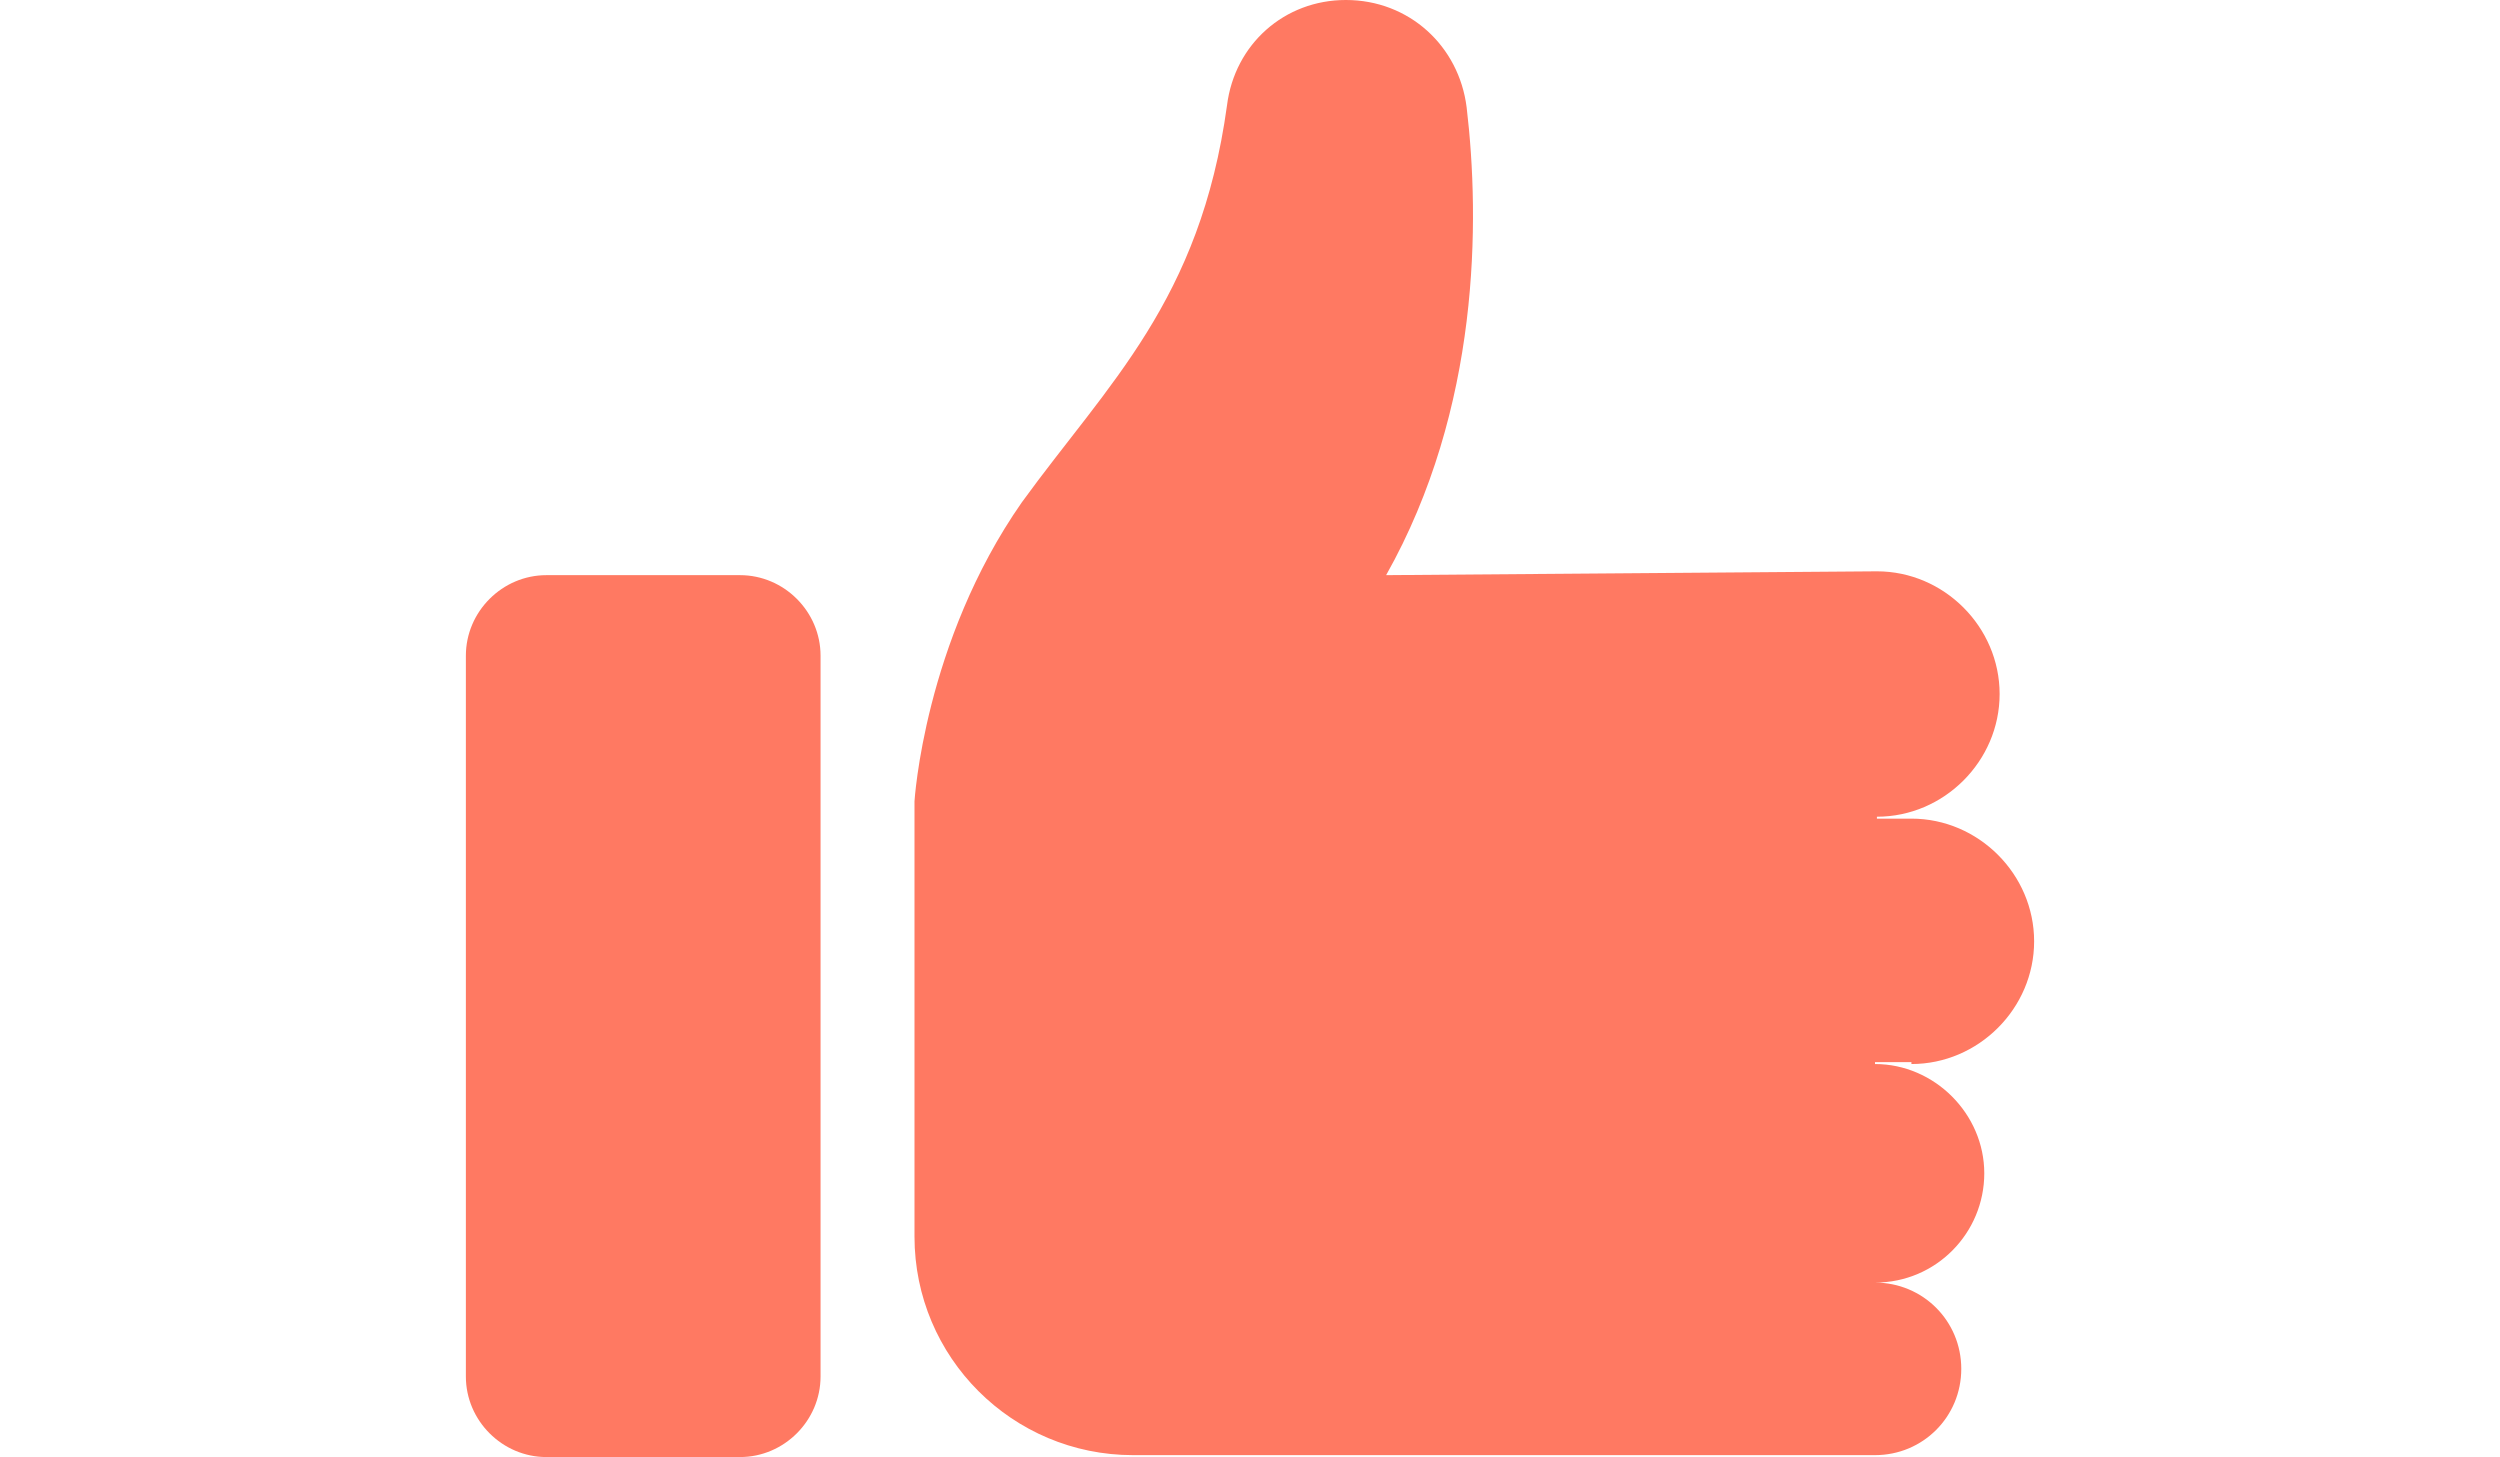 <?xml version="1.0" encoding="utf-8"?>
<!-- Generator: Adobe Illustrator 26.4.1, SVG Export Plug-In . SVG Version: 6.00 Build 0)  -->
<svg version="1.1" id="Layer_1" xmlns="http://www.w3.org/2000/svg" xmlns:xlink="http://www.w3.org/1999/xlink" x="0px" y="0px"
	 viewBox="0 0 130.4 76" style="enable-background:new 0 0 130.4 76;" xml:space="preserve">
<style type="text/css">
	.st0{opacity:0.21;fill:#DCE4FF;}
	.st1{opacity:0.85;fill:#F8F8FF;}
	.st2{fill:#51C1BB;}
	.st3{fill:#F9C648;}
	.st4{fill:#0C0F28;}
	.st5{fill:#FFFFFF;}
	.st6{fill:#FFFFFF;stroke:#000000;stroke-width:2;stroke-miterlimit:10;}
	.st7{fill:#231F20;}
	.st8{fill:#2B4387;}
	.st9{fill:#F8FBFB;}
	.st10{fill:#111111;}
	.st11{fill:#FFFFFF;stroke:#000000;stroke-width:1.5;stroke-miterlimit:10;}
	.st12{fill:none;stroke:#000000;stroke-width:2.5;stroke-linecap:round;stroke-linejoin:round;stroke-miterlimit:10;}
	.st13{fill:none;stroke:#000000;stroke-width:3.2;stroke-linecap:round;stroke-linejoin:round;stroke-miterlimit:10;}
	.st14{fill:none;stroke:#000000;stroke-width:3;stroke-linecap:round;stroke-linejoin:round;stroke-miterlimit:10;}
	.st15{fill:#F59E2C;}
	.st16{fill:none;stroke:#000000;stroke-width:2;stroke-linecap:round;stroke-linejoin:round;stroke-miterlimit:10;}
	.st17{fill:#6D77B8;stroke:#6D77B8;stroke-miterlimit:10;}
	.st18{fill:#4D65AA;}
	.st19{fill:none;stroke:#F8FBFB;stroke-width:4.91;stroke-linecap:round;stroke-miterlimit:10;}
	.st20{fill:#FFFFFF;stroke:#000000;stroke-width:1.5;stroke-linecap:round;stroke-linejoin:round;stroke-miterlimit:10;}
	.st21{fill:#718EC9;}
	.st22{fill:#E8B91F;}
	.st23{opacity:9.000000e-02;fill:#51C1BB;}
	.st24{fill:#F8F8FF;}
	.st25{fill:#FFFFFF;stroke:#000000;stroke-miterlimit:10;}
	.st26{opacity:0.21;fill:#FFE1FB;}
	.st27{fill:#F9B3CD;}
	.st28{fill:#E7B6FC;}
	.st29{clip-path:url(#SVGID_00000044862092881704778510000006581879060901386161_);fill:#F0F0F0;}
	.st30{clip-path:url(#SVGID_00000044862092881704778510000006581879060901386161_);fill:#1C1C1C;}
	.st31{clip-path:url(#SVGID_00000044862092881704778510000006581879060901386161_);fill:#E8E7E7;}
	.st32{clip-path:url(#SVGID_00000044862092881704778510000006581879060901386161_);fill:#F7F7F7;}
	.st33{clip-path:url(#SVGID_00000044862092881704778510000006581879060901386161_);}
	.st34{fill:#1C1C1C;}
	.st35{fill:#E8E7E7;}
	.st36{clip-path:url(#SVGID_00000044862092881704778510000006581879060901386161_);fill:#F75333;}
	.st37{fill:#809EE8;}
	.st38{fill:#F4D576;}
	.st39{fill:#CDD3CE;}
	.st40{fill:#DFE8E1;}
	.st41{fill:#6C79D8;}
	.st42{fill:#6961CE;}
	.st43{opacity:0.52;}
	.st44{fill:#EDEDF9;}
	.st45{fill:#FF7962;}
	.st46{fill:#FFFFFF;stroke:#000000;stroke-width:1.3;stroke-miterlimit:10;}
	.st47{fill:#6D77B8;}
	.st48{fill:#C9D1F4;}
	.st49{fill:#B7C0ED;}
	.st50{fill:#111011;}
	.st51{fill:#FFFFFF;stroke:#000000;stroke-width:1.3;stroke-linecap:round;stroke-linejoin:round;stroke-miterlimit:10;}
	.st52{fill:#8FA4EF;}
	.st53{fill:#FFFFFF;stroke:#000000;stroke-linecap:round;stroke-linejoin:round;stroke-miterlimit:10;}
	.st54{fill:#E2E2F2;}
	.st55{fill:#8591CC;}
	.st56{fill:#F8F5FC;}
	.st57{opacity:0.49;fill:#EFEFFB;}
	.st58{opacity:0.78;fill:#F8F5FC;}
	.st59{clip-path:url(#SVGID_00000026123569437023535610000005812936853876942012_);fill:#034EA2;}
	.st60{clip-path:url(#SVGID_00000026123569437023535610000005812936853876942012_);fill:#F6EC3D;}
	.st61{fill:#DCDCF4;}
	.st62{fill:#F4C237;}
	.st63{opacity:0.45;fill:none;stroke:#2B0EA0;stroke-width:0.75;stroke-miterlimit:10;}
	.st64{fill:#F2F2FC;}
	.st65{fill:none;stroke:#000000;stroke-miterlimit:10;}
	.st66{fill:#FFFFFF;stroke:#000000;stroke-width:0.75;stroke-miterlimit:10;}
	.st67{fill:#F27C77;}
	.st68{fill:#334D96;}
	.st69{fill:#111111;stroke:#111111;stroke-width:0.5;stroke-miterlimit:10;}
	
		.st70{clip-path:url(#SVGID_00000155828373818609248770000001560055323790404539_);fill:#F27C77;stroke:#111111;stroke-width:0.5;stroke-miterlimit:10;}
	
		.st71{fill:none;stroke:#000000;stroke-width:1.7;stroke-linecap:round;stroke-linejoin:round;stroke-miterlimit:10;stroke-dasharray:5;}
	.st72{fill:#CCCCE5;}
	.st73{fill:#262222;}
	.st74{fill:#3751AF;}
	.st75{fill:#FFFFFF;stroke:#000000;stroke-width:0.75;stroke-linecap:round;stroke-linejoin:round;stroke-miterlimit:10;}
	.st76{fill:#EBE6F4;}
	.st77{opacity:0.49;}
	.st78{fill:#6C79D8;stroke:#FFFFFF;stroke-width:2.3;stroke-linecap:round;stroke-linejoin:round;stroke-miterlimit:10;}
	.st79{fill:#1C355E;}
	.st80{fill:#FF7962;stroke:#FF7962;stroke-width:2;stroke-miterlimit:10;}
	.st81{fill:#FF7962;stroke:#FF7962;stroke-width:1.5;stroke-miterlimit:10;}
	.st82{fill:#FF7962;stroke:#FF7962;stroke-miterlimit:10;}
	.st83{fill:#6D77B8;stroke:#6D77B8;stroke-width:5;stroke-linecap:round;stroke-linejoin:round;stroke-miterlimit:10;}
	.st84{fill:#87F99F;}
	.st85{fill:#E26675;}
	.st86{fill:#111011;stroke:#000000;stroke-width:7;stroke-miterlimit:10;}
	.st87{fill:#3D3B3B;}
	.st88{fill:#6D77B8;stroke:#6D77B8;stroke-width:3;stroke-miterlimit:10;}
	.st89{fill:#84C1EF;}
	.st90{stroke:#000000;stroke-width:0.75;stroke-miterlimit:10;}
	.st91{fill:#111011;stroke:#000000;stroke-width:0.75;stroke-miterlimit:10;}
	.st92{fill:none;stroke:#000000;stroke-width:1.3;stroke-miterlimit:10;}
	.st93{fill:#475491;}
	.st94{fill:#F5F3F2;}
	.st95{fill:#F2F0F0;}
	.st96{fill:#00AFD6;}
	.st97{fill:#F2EEED;}
	.st98{clip-path:url(#SVGID_00000005254435985795401990000010272578741246753205_);fill:#034EA2;}
	.st99{clip-path:url(#SVGID_00000005254435985795401990000010272578741246753205_);fill:#F6EC3D;}
	.st100{fill:#FFD2E1;}
	.st101{fill:#272422;}
	.st102{opacity:0.72;}
	.st103{fill:#F0F0FC;}
	.st104{opacity:0.72;fill:#F0F0FC;}
	.st105{fill:#131314;stroke:#000000;stroke-width:0.5;stroke-miterlimit:10;}
	.st106{clip-path:url(#SVGID_00000153703250319165458970000016451044722274920884_);fill:#96A1D6;}
	.st107{clip-path:url(#SVGID_00000154428293925980764940000000617788945473746306_);fill:#6D77B8;}
	.st108{clip-path:url(#SVGID_00000154428293925980764940000000617788945473746306_);}
	.st109{fill:#B6B6CE;}
	.st110{fill:#131314;}
	.st111{fill:#E5AE33;}
	.st112{fill:#6864B9;}
	.st113{fill:#3B2D68;}
	.st114{fill:#101011;}
	.st115{fill:#0E0F0F;}
	.st116{fill:#E2E2F2;stroke:#E2E2F2;stroke-width:4;stroke-miterlimit:10;}
	.st117{fill:none;stroke:#0E0F0F;stroke-width:2.8;stroke-linecap:round;stroke-linejoin:round;stroke-miterlimit:10;}
	.st118{fill:none;stroke:#0E0F0F;stroke-width:3;stroke-linecap:round;stroke-linejoin:round;stroke-miterlimit:10;}
	.st119{fill:none;stroke:#0E0F0F;stroke-width:2;stroke-linecap:round;stroke-linejoin:round;stroke-miterlimit:10;}
	.st120{fill:#B7C0ED;stroke:#B7C0ED;stroke-width:3;stroke-miterlimit:10;}
	.st121{clip-path:url(#SVGID_00000008109210046903578090000013523795356240047036_);fill:#EDEDF9;}
	.st122{clip-path:url(#SVGID_00000008109210046903578090000013523795356240047036_);fill:#EA7FA0;}
	.st123{clip-path:url(#SVGID_00000008109210046903578090000013523795356240047036_);fill:#51C1BB;}
	
		.st124{clip-path:url(#SVGID_00000008109210046903578090000013523795356240047036_);fill:#FFFFFF;stroke:#000000;stroke-miterlimit:10;}
	.st125{clip-path:url(#SVGID_00000008109210046903578090000013523795356240047036_);fill:#111111;}
	.st126{clip-path:url(#SVGID_00000008109210046903578090000013523795356240047036_);fill:#231F20;}
	.st127{clip-path:url(#SVGID_00000008109210046903578090000013523795356240047036_);fill:#FFFFFF;}
	
		.st128{clip-path:url(#SVGID_00000008109210046903578090000013523795356240047036_);fill:#FFFFFF;stroke:#000000;stroke-linecap:round;stroke-linejoin:round;stroke-miterlimit:10;}
	.st129{clip-path:url(#SVGID_00000008109210046903578090000013523795356240047036_);fill:#F46775;}
	.st130{clip-path:url(#SVGID_00000168802238887292483550000015562392071385955993_);fill:#C9D1F4;}
	.st131{clip-path:url(#SVGID_00000168802238887292483550000015562392071385955993_);fill:#EA7FA0;}
	.st132{clip-path:url(#SVGID_00000168802238887292483550000015562392071385955993_);fill:#FF7962;}
	
		.st133{clip-path:url(#SVGID_00000168802238887292483550000015562392071385955993_);fill:#FFFFFF;stroke:#000000;stroke-miterlimit:10;}
	.st134{clip-path:url(#SVGID_00000168802238887292483550000015562392071385955993_);fill:#111111;}
	.st135{clip-path:url(#SVGID_00000168802238887292483550000015562392071385955993_);fill:#231F20;}
	
		.st136{clip-path:url(#SVGID_00000168802238887292483550000015562392071385955993_);fill:#FFFFFF;stroke:#000000;stroke-linecap:round;stroke-linejoin:round;stroke-miterlimit:10;}
	.st137{clip-path:url(#SVGID_00000168802238887292483550000015562392071385955993_);fill:#FFFFFF;}
	.st138{clip-path:url(#SVGID_00000168802238887292483550000015562392071385955993_);fill:#FC7084;}
	.st139{fill:#EA7FA0;}
	.st140{fill:none;stroke:#231F20;stroke-width:2;stroke-linecap:round;stroke-linejoin:round;stroke-miterlimit:10;}
	.st141{fill:none;}
	.st142{fill:#8282C4;}
	.st143{fill:none;stroke:#8282C4;stroke-width:2;stroke-linecap:round;stroke-linejoin:round;stroke-miterlimit:10;}
	.st144{opacity:0.84;}
	.st145{fill:none;stroke:#4371BA;stroke-width:2;stroke-linecap:round;stroke-linejoin:round;stroke-miterlimit:10;}
	.st146{opacity:0.74;}
	.st147{opacity:6.000000e-02;fill:#F9C648;}
	.st148{opacity:0.65;}
	.st149{opacity:0.64;fill:none;stroke:#51C1BB;stroke-width:7;stroke-linecap:round;stroke-linejoin:round;stroke-miterlimit:10;}
	.st150{fill:#FFFFFF;stroke:#000000;stroke-width:1.2;stroke-miterlimit:10;}
	.st151{opacity:0.75;}
	.st152{opacity:0.49;fill:none;stroke:#718EC9;stroke-width:5;stroke-linecap:round;stroke-linejoin:round;stroke-miterlimit:10;}
	.st153{opacity:0.62;fill:#EDEDF9;}
	.st154{fill:#E1E1F4;stroke:#E1E1F4;stroke-width:4;stroke-miterlimit:10;}
	.st155{fill:none;stroke:#000000;stroke-width:0.94;stroke-miterlimit:10;}
	.st156{fill:none;stroke:#000000;stroke-linecap:round;stroke-linejoin:round;stroke-miterlimit:10;}
	.st157{fill:none;stroke:#000000;stroke-width:1.4;stroke-miterlimit:10;}
	.st158{fill:#FFFFFF;stroke:#000000;stroke-width:0.5;stroke-miterlimit:10;}
	.st159{fill:#41A39C;}
	.st160{clip-path:url(#SVGID_00000063616786334443074780000013773472189043691693_);fill:#034EA2;}
	.st161{clip-path:url(#SVGID_00000063616786334443074780000013773472189043691693_);fill:#F6EC3D;}
	.st162{clip-path:url(#SVGID_00000183245348353581828580000017421931050522813091_);fill:#034EA2;}
	.st163{clip-path:url(#SVGID_00000183245348353581828580000017421931050522813091_);fill:#F6EC3D;}
	.st164{clip-path:url(#SVGID_00000119808533799029119590000005294281312807696550_);fill:#034EA2;}
	.st165{clip-path:url(#SVGID_00000119808533799029119590000005294281312807696550_);fill:#F6EC3D;}
	.st166{clip-path:url(#SVGID_00000057866442101956573440000018407979676435012246_);fill:#034EA2;}
	.st167{clip-path:url(#SVGID_00000057866442101956573440000018407979676435012246_);fill:#F6EC3D;}
	.st168{clip-path:url(#SVGID_00000124140893713881487960000008119441024020123796_);fill:#034EA2;}
	.st169{clip-path:url(#SVGID_00000124140893713881487960000008119441024020123796_);fill:#F6EC3D;}
	.st170{clip-path:url(#SVGID_00000049209838617949849360000003049111985084145830_);fill:#034EA2;}
	.st171{clip-path:url(#SVGID_00000049209838617949849360000003049111985084145830_);fill:#F6EC3D;}
	.st172{clip-path:url(#SVGID_00000039814890044104575750000008575673106464945816_);fill:#034EA2;}
	.st173{clip-path:url(#SVGID_00000039814890044104575750000008575673106464945816_);fill:#F6EC3D;}
	.st174{clip-path:url(#SVGID_00000178181151756336454620000013482333380017063864_);fill:#034EA2;}
	.st175{clip-path:url(#SVGID_00000178181151756336454620000013482333380017063864_);fill:#F6EC3D;}
	.st176{clip-path:url(#SVGID_00000039818250933143714490000008686624471585999533_);fill:#034EA2;}
	.st177{clip-path:url(#SVGID_00000039818250933143714490000008686624471585999533_);fill:#F6EC3D;}
	.st178{clip-path:url(#SVGID_00000149382456720192145470000014390138124441142954_);fill:#034EA2;}
	.st179{clip-path:url(#SVGID_00000149382456720192145470000014390138124441142954_);fill:#F6EC3D;}
	.st180{clip-path:url(#SVGID_00000042014850204089560620000012534124001126409137_);fill:#034EA2;}
	.st181{clip-path:url(#SVGID_00000042014850204089560620000012534124001126409137_);fill:#F6EC3D;}
	.st182{fill:#359E96;}
	.st183{fill:#EFF0F9;}
	.st184{fill:#51C1BB;stroke:#51C1BB;stroke-miterlimit:10;}
	.st185{fill:#6D77B8;stroke:#6D77B8;stroke-width:0.75;stroke-miterlimit:10;}
	.st186{fill:#E8B91F;stroke:#E8B91F;stroke-width:0.5;stroke-miterlimit:10;}
	.st187{fill:#FFFFFF;stroke:#000000;stroke-width:0.697;stroke-miterlimit:10;}
	.st188{fill:#FFFFFF;stroke:#000000;stroke-width:0.906;stroke-linecap:round;stroke-linejoin:round;stroke-miterlimit:10;}
	.st189{fill:#FFFFFF;stroke:#000000;stroke-width:0.697;stroke-linecap:round;stroke-linejoin:round;stroke-miterlimit:10;}
</style>
<g>
	<path class="st45" d="M99.7,55.5c3.5,0,6.4-2.9,6.4-6.4c0-3.5-2.9-6.4-6.4-6.4h-1.8v-0.1c3.5,0,6.4-2.9,6.4-6.4s-2.9-6.4-6.4-6.4v0
		L72.3,30c4.9-8.7,4.9-18.5,4.2-24.4c-0.4-3.2-3-5.6-6.3-5.6h0c-3.2,0-5.8,2.3-6.2,5.5C62.6,15.7,57.8,20,53.3,26.2
		c-5.1,7.3-5.6,15.6-5.6,15.6v22.7c0,6.3,5.1,11.4,11.4,11.4h38.7c2.5,0,4.5-2,4.5-4.5s-2-4.5-4.5-4.5c3.2,0,5.7-2.6,5.7-5.7
		s-2.6-5.7-5.7-5.7v-0.1H99.7z"/>
	<path class="st45" d="M38.6,76H28.5c-2.3,0-4.2-1.9-4.2-4.2V34.2c0-2.3,1.9-4.2,4.2-4.2h10.1c2.3,0,4.2,1.9,4.2,4.2v37.6
		C42.8,74.1,40.9,76,38.6,76z"/>
</g>
</svg>
